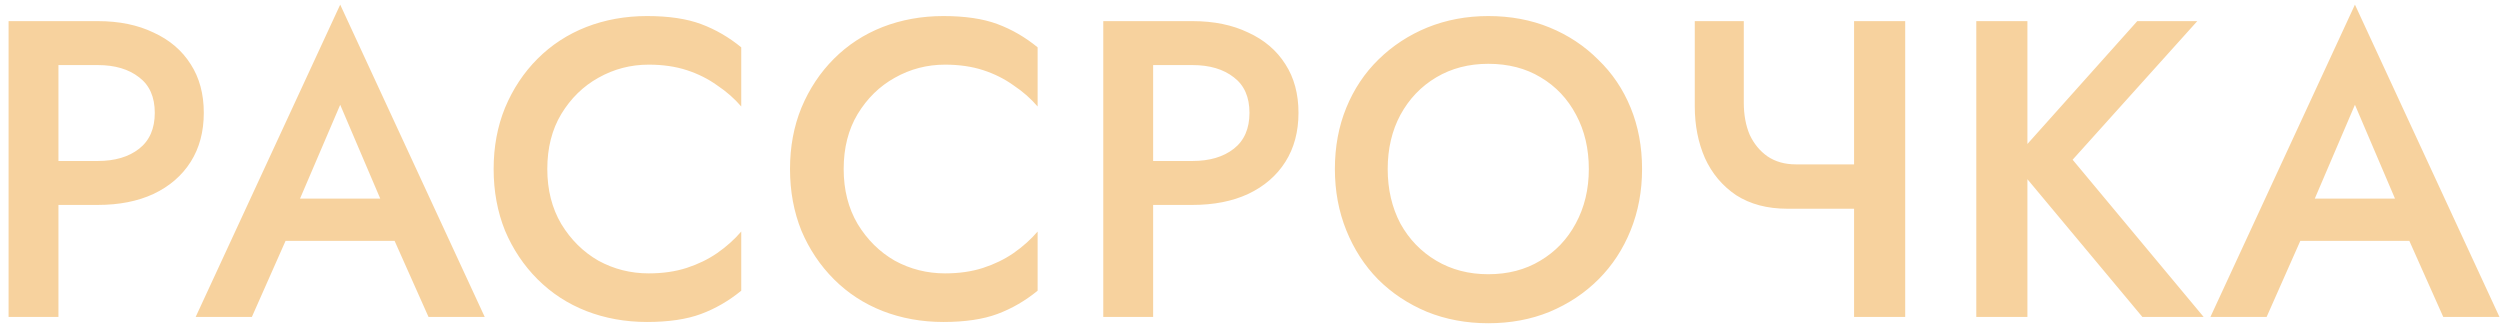 <?xml version="1.0" encoding="UTF-8"?> <svg xmlns="http://www.w3.org/2000/svg" width="213" height="28" viewBox="0 0 213 28" fill="none"> <path d="M0.731 1.8H4.979V27H0.731V1.8ZM3.251 5.544V1.8H8.327C10.151 1.8 11.735 2.124 13.079 2.772C14.447 3.396 15.503 4.296 16.247 5.472C16.991 6.624 17.363 8.004 17.363 9.612C17.363 11.22 16.991 12.612 16.247 13.788C15.503 14.964 14.447 15.876 13.079 16.524C11.735 17.148 10.151 17.46 8.327 17.46H3.251V13.716H8.327C9.791 13.716 10.967 13.368 11.855 12.672C12.743 11.976 13.187 10.956 13.187 9.612C13.187 8.268 12.743 7.26 11.855 6.588C10.967 5.892 9.791 5.544 8.327 5.544H3.251ZM22.396 20.52L23.189 16.92H34.889L35.717 20.52H22.396ZM28.985 8.928L25.024 18.18L24.953 19.116L21.46 27H16.672L28.985 0.396L41.297 27H36.508L33.089 19.332L32.98 18.288L28.985 8.928ZM46.63 14.4C46.63 16.176 47.026 17.736 47.818 19.08C48.634 20.424 49.69 21.468 50.986 22.212C52.306 22.932 53.734 23.292 55.27 23.292C56.47 23.292 57.55 23.136 58.51 22.824C59.47 22.512 60.334 22.092 61.102 21.564C61.894 21.012 62.578 20.4 63.154 19.728V24.768C62.098 25.632 60.958 26.292 59.734 26.748C58.51 27.204 56.974 27.432 55.126 27.432C53.278 27.432 51.55 27.12 49.942 26.496C48.358 25.872 46.978 24.972 45.802 23.796C44.626 22.62 43.702 21.24 43.03 19.656C42.382 18.048 42.058 16.296 42.058 14.4C42.058 12.504 42.382 10.764 43.03 9.18C43.702 7.572 44.626 6.18 45.802 5.004C46.978 3.828 48.358 2.928 49.942 2.304C51.55 1.68 53.278 1.368 55.126 1.368C56.974 1.368 58.51 1.596 59.734 2.052C60.958 2.508 62.098 3.168 63.154 4.032V9.072C62.578 8.4 61.894 7.8 61.102 7.272C60.334 6.72 59.47 6.288 58.51 5.976C57.55 5.664 56.47 5.508 55.27 5.508C53.734 5.508 52.306 5.88 50.986 6.624C49.69 7.344 48.634 8.376 47.818 9.72C47.026 11.04 46.63 12.6 46.63 14.4ZM71.881 14.4C71.881 16.176 72.277 17.736 73.069 19.08C73.885 20.424 74.941 21.468 76.237 22.212C77.557 22.932 78.985 23.292 80.521 23.292C81.721 23.292 82.801 23.136 83.761 22.824C84.721 22.512 85.585 22.092 86.353 21.564C87.145 21.012 87.829 20.4 88.405 19.728V24.768C87.349 25.632 86.209 26.292 84.985 26.748C83.761 27.204 82.225 27.432 80.377 27.432C78.529 27.432 76.801 27.12 75.193 26.496C73.609 25.872 72.229 24.972 71.053 23.796C69.877 22.62 68.953 21.24 68.281 19.656C67.633 18.048 67.309 16.296 67.309 14.4C67.309 12.504 67.633 10.764 68.281 9.18C68.953 7.572 69.877 6.18 71.053 5.004C72.229 3.828 73.609 2.928 75.193 2.304C76.801 1.68 78.529 1.368 80.377 1.368C82.225 1.368 83.761 1.596 84.985 2.052C86.209 2.508 87.349 3.168 88.405 4.032V9.072C87.829 8.4 87.145 7.8 86.353 7.272C85.585 6.72 84.721 6.288 83.761 5.976C82.801 5.664 81.721 5.508 80.521 5.508C78.985 5.508 77.557 5.88 76.237 6.624C74.941 7.344 73.885 8.376 73.069 9.72C72.277 11.04 71.881 12.6 71.881 14.4ZM93.999 1.8H98.247V27H93.999V1.8ZM96.519 5.544V1.8H101.595C103.419 1.8 105.003 2.124 106.347 2.772C107.715 3.396 108.771 4.296 109.515 5.472C110.259 6.624 110.631 8.004 110.631 9.612C110.631 11.22 110.259 12.612 109.515 13.788C108.771 14.964 107.715 15.876 106.347 16.524C105.003 17.148 103.419 17.46 101.595 17.46H96.519V13.716H101.595C103.059 13.716 104.235 13.368 105.123 12.672C106.011 11.976 106.455 10.956 106.455 9.612C106.455 8.268 106.011 7.26 105.123 6.588C104.235 5.892 103.059 5.544 101.595 5.544H96.519ZM118.232 14.4C118.232 16.128 118.592 17.676 119.312 19.044C120.056 20.388 121.076 21.444 122.372 22.212C123.668 22.98 125.144 23.364 126.8 23.364C128.48 23.364 129.956 22.98 131.228 22.212C132.524 21.444 133.532 20.388 134.252 19.044C134.996 17.676 135.368 16.128 135.368 14.4C135.368 12.672 135.008 11.136 134.288 9.792C133.568 8.424 132.56 7.356 131.264 6.588C129.992 5.82 128.504 5.436 126.8 5.436C125.144 5.436 123.668 5.82 122.372 6.588C121.076 7.356 120.056 8.424 119.312 9.792C118.592 11.136 118.232 12.672 118.232 14.4ZM113.732 14.4C113.732 12.504 114.056 10.764 114.704 9.18C115.352 7.596 116.264 6.228 117.44 5.076C118.64 3.9 120.032 2.988 121.616 2.34C123.224 1.692 124.952 1.368 126.8 1.368C128.696 1.368 130.436 1.692 132.02 2.34C133.604 2.988 134.984 3.9 136.16 5.076C137.36 6.228 138.284 7.596 138.932 9.18C139.58 10.764 139.904 12.504 139.904 14.4C139.904 16.272 139.58 18.012 138.932 19.62C138.284 21.228 137.372 22.62 136.196 23.796C135.02 24.972 133.628 25.896 132.02 26.568C130.436 27.216 128.696 27.54 126.8 27.54C124.928 27.54 123.188 27.216 121.58 26.568C119.972 25.896 118.58 24.972 117.404 23.796C116.252 22.62 115.352 21.228 114.704 19.62C114.056 18.012 113.732 16.272 113.732 14.4ZM152.279 17.784L152.999 14.004H160.091V17.784H152.279ZM157.967 1.8H162.323V27H157.967V1.8ZM148.571 1.8V8.748C148.571 9.78 148.739 10.692 149.075 11.484C149.435 12.252 149.939 12.864 150.587 13.32C151.259 13.776 152.063 14.004 152.999 14.004L152.279 17.784C150.575 17.784 149.123 17.4 147.923 16.632C146.747 15.84 145.859 14.784 145.259 13.464C144.683 12.144 144.395 10.68 144.395 9.072V1.8H148.571ZM168.38 1.8H172.736V27H168.38V1.8ZM182.096 1.8H187.208L176.588 13.608L187.748 27H182.528L171.44 13.716L182.096 1.8ZM194.053 20.52L194.845 16.92H206.545L207.373 20.52H194.053ZM200.641 8.928L196.681 18.18L196.609 19.116L193.117 27H188.329L200.641 0.396L212.953 27H208.165L204.745 19.332L204.637 18.288L200.641 8.928Z" fill="#F7D29E"></path> </svg> 